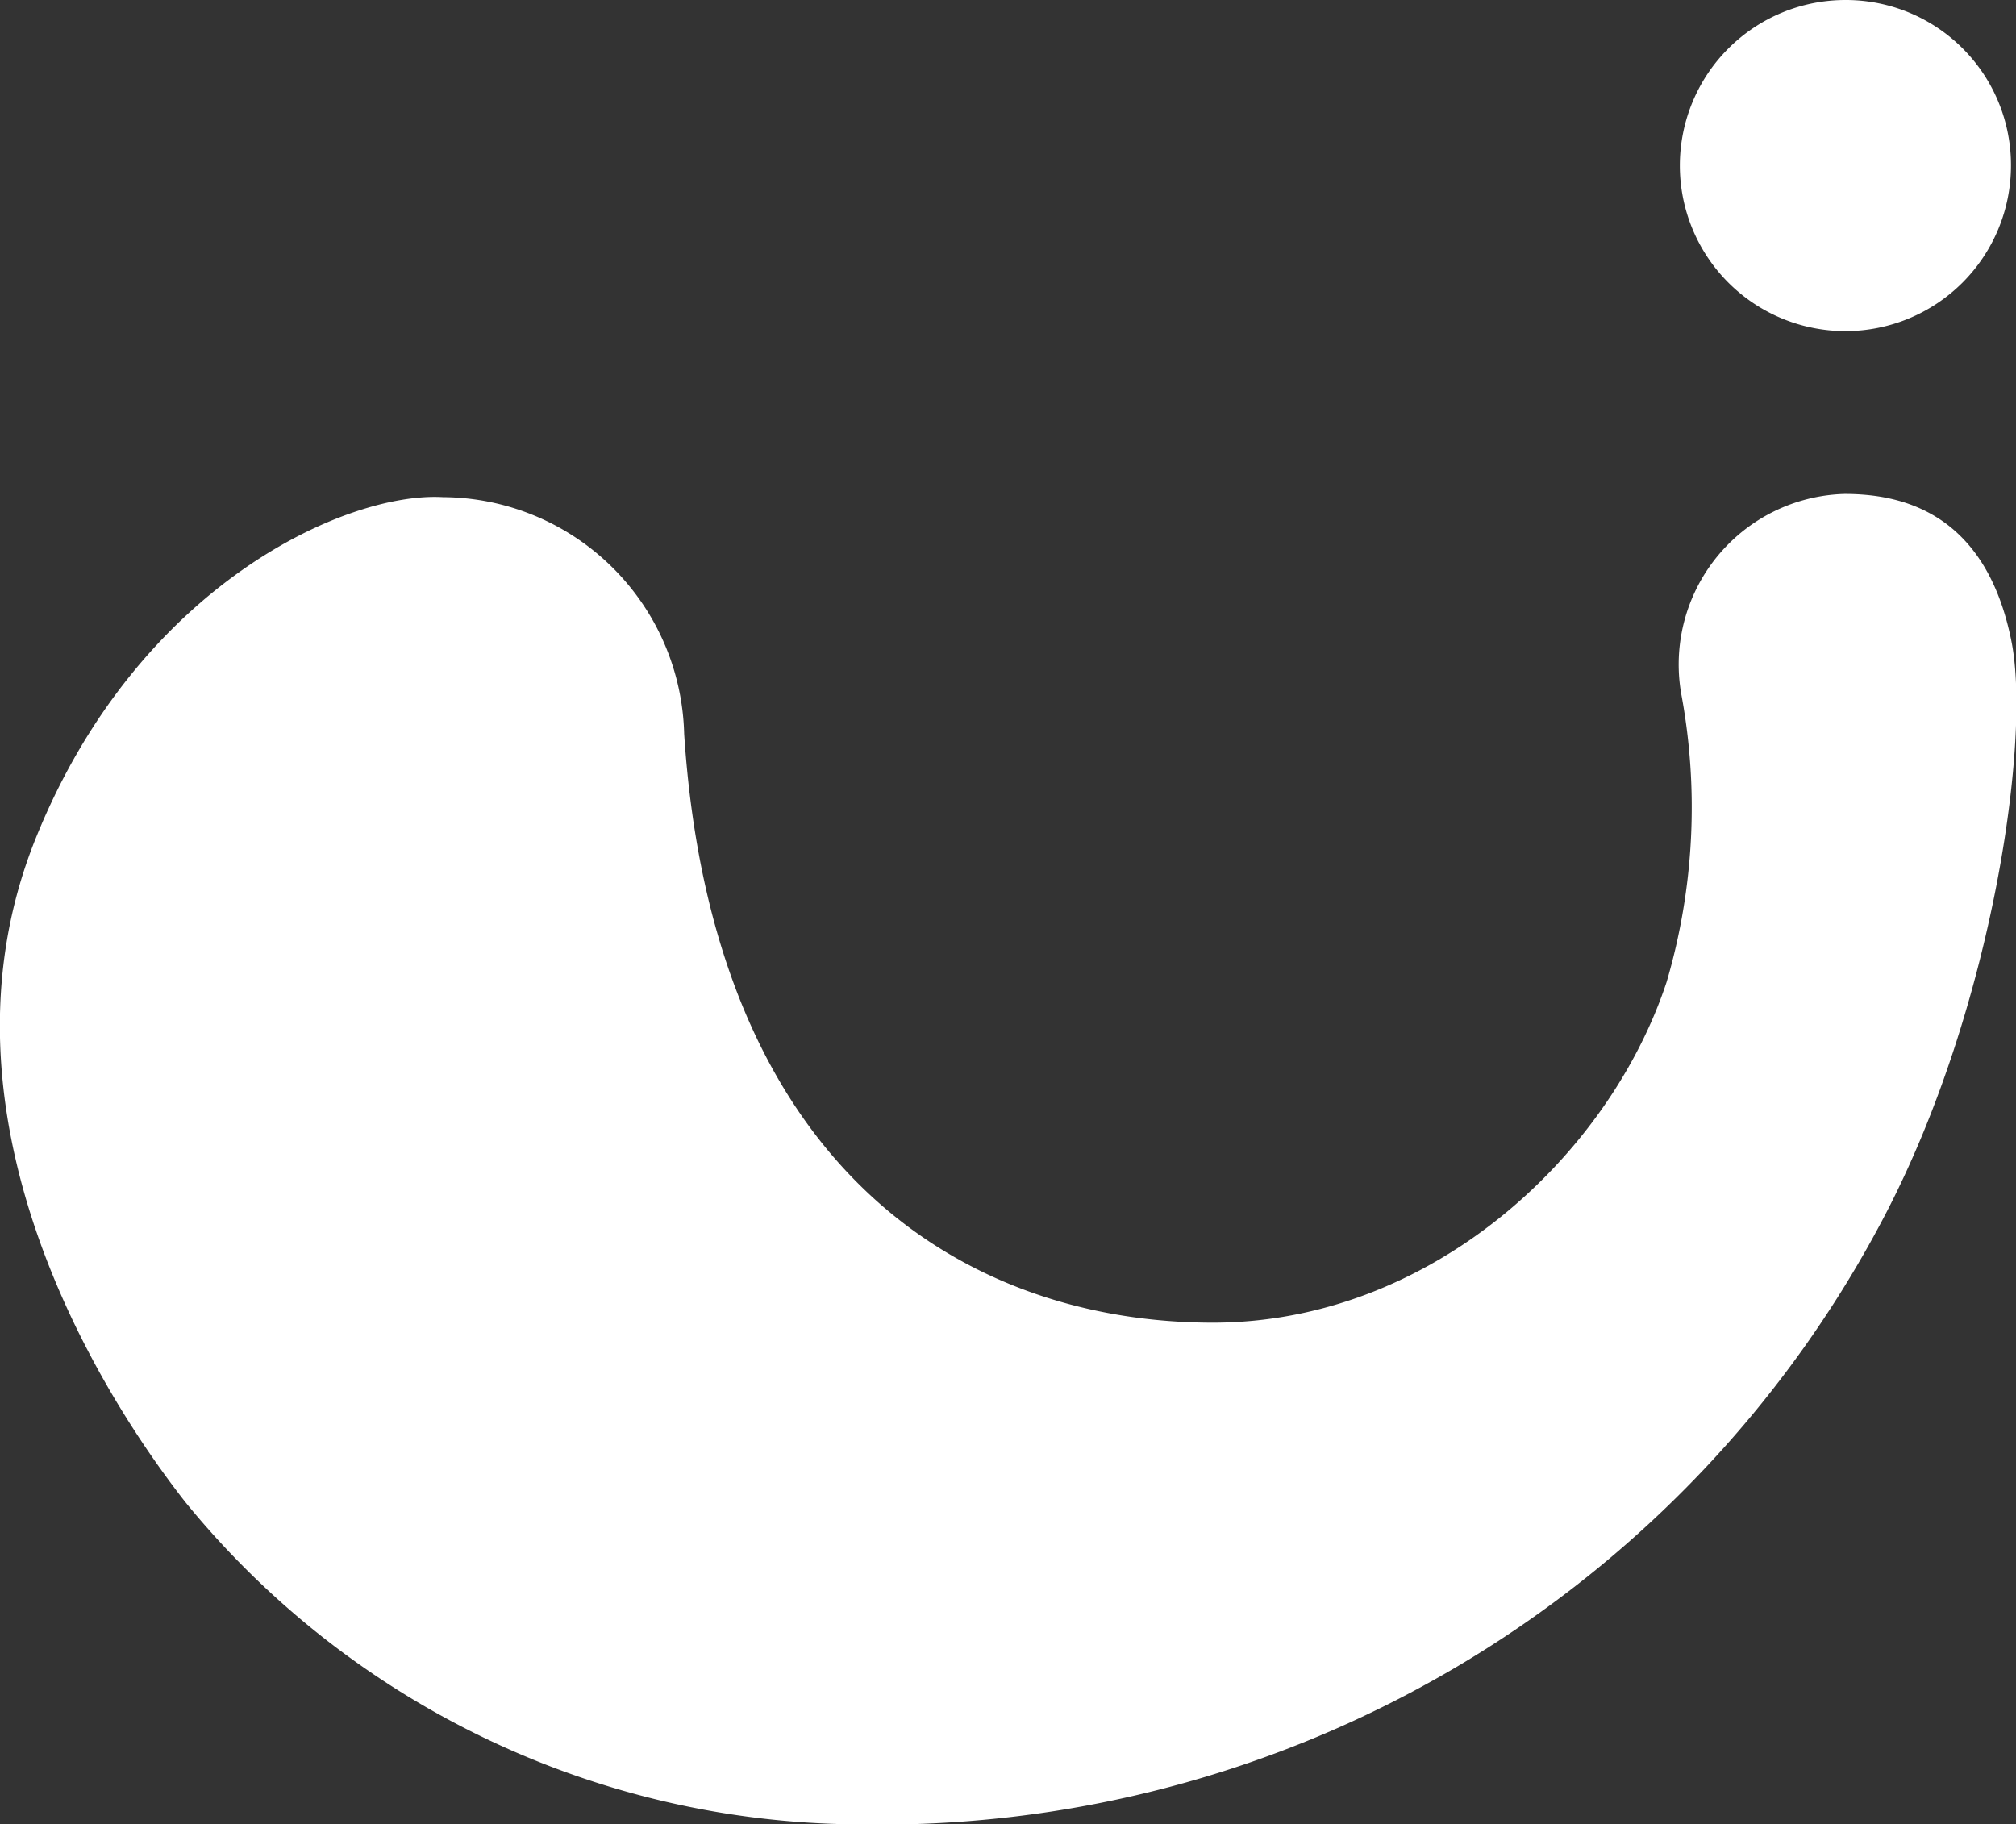 <svg xmlns="http://www.w3.org/2000/svg" viewBox="0 0 44.2 40"><rect x="0" y="0" width="44.2" height="40" fill="#333333" stroke="none"/><defs><style>.cls-1{fill:#fff;}</style></defs><title>Asset 42</title><g id="Layer_2" data-name="Layer 2"><g id="Layer_1-2" data-name="Layer 1"><g id="Layer_2-2" data-name="Layer 2"><g id="Layer_1-2-2" data-name="Layer 1-2"><path class="cls-1" d="M15,16.09C15.63,25.72,21.25,29,26.59,29c4.76,0,8.68-3.63,9.95-7.47a13.58,13.58,0,0,0,.32-6.32,3.74,3.74,0,0,1,3.58-4.38c1.21,0,3.09.37,3.66,3.23.43,2.13-.4,8-2.74,12.52A24.86,24.86,0,0,1,18.74,40,19.18,19.18,0,0,1,4.06,32.93c-.92-1.18-6-7.87-3.26-14.59,2.25-5.54,6.81-7.56,8.91-7.44A5.32,5.32,0,0,1,15,16.09ZM40.46,0a3.63,3.63,0,1,0,3.63,3.63A3.62,3.62,0,0,0,40.46,0Z"/></g></g></g></g></svg>